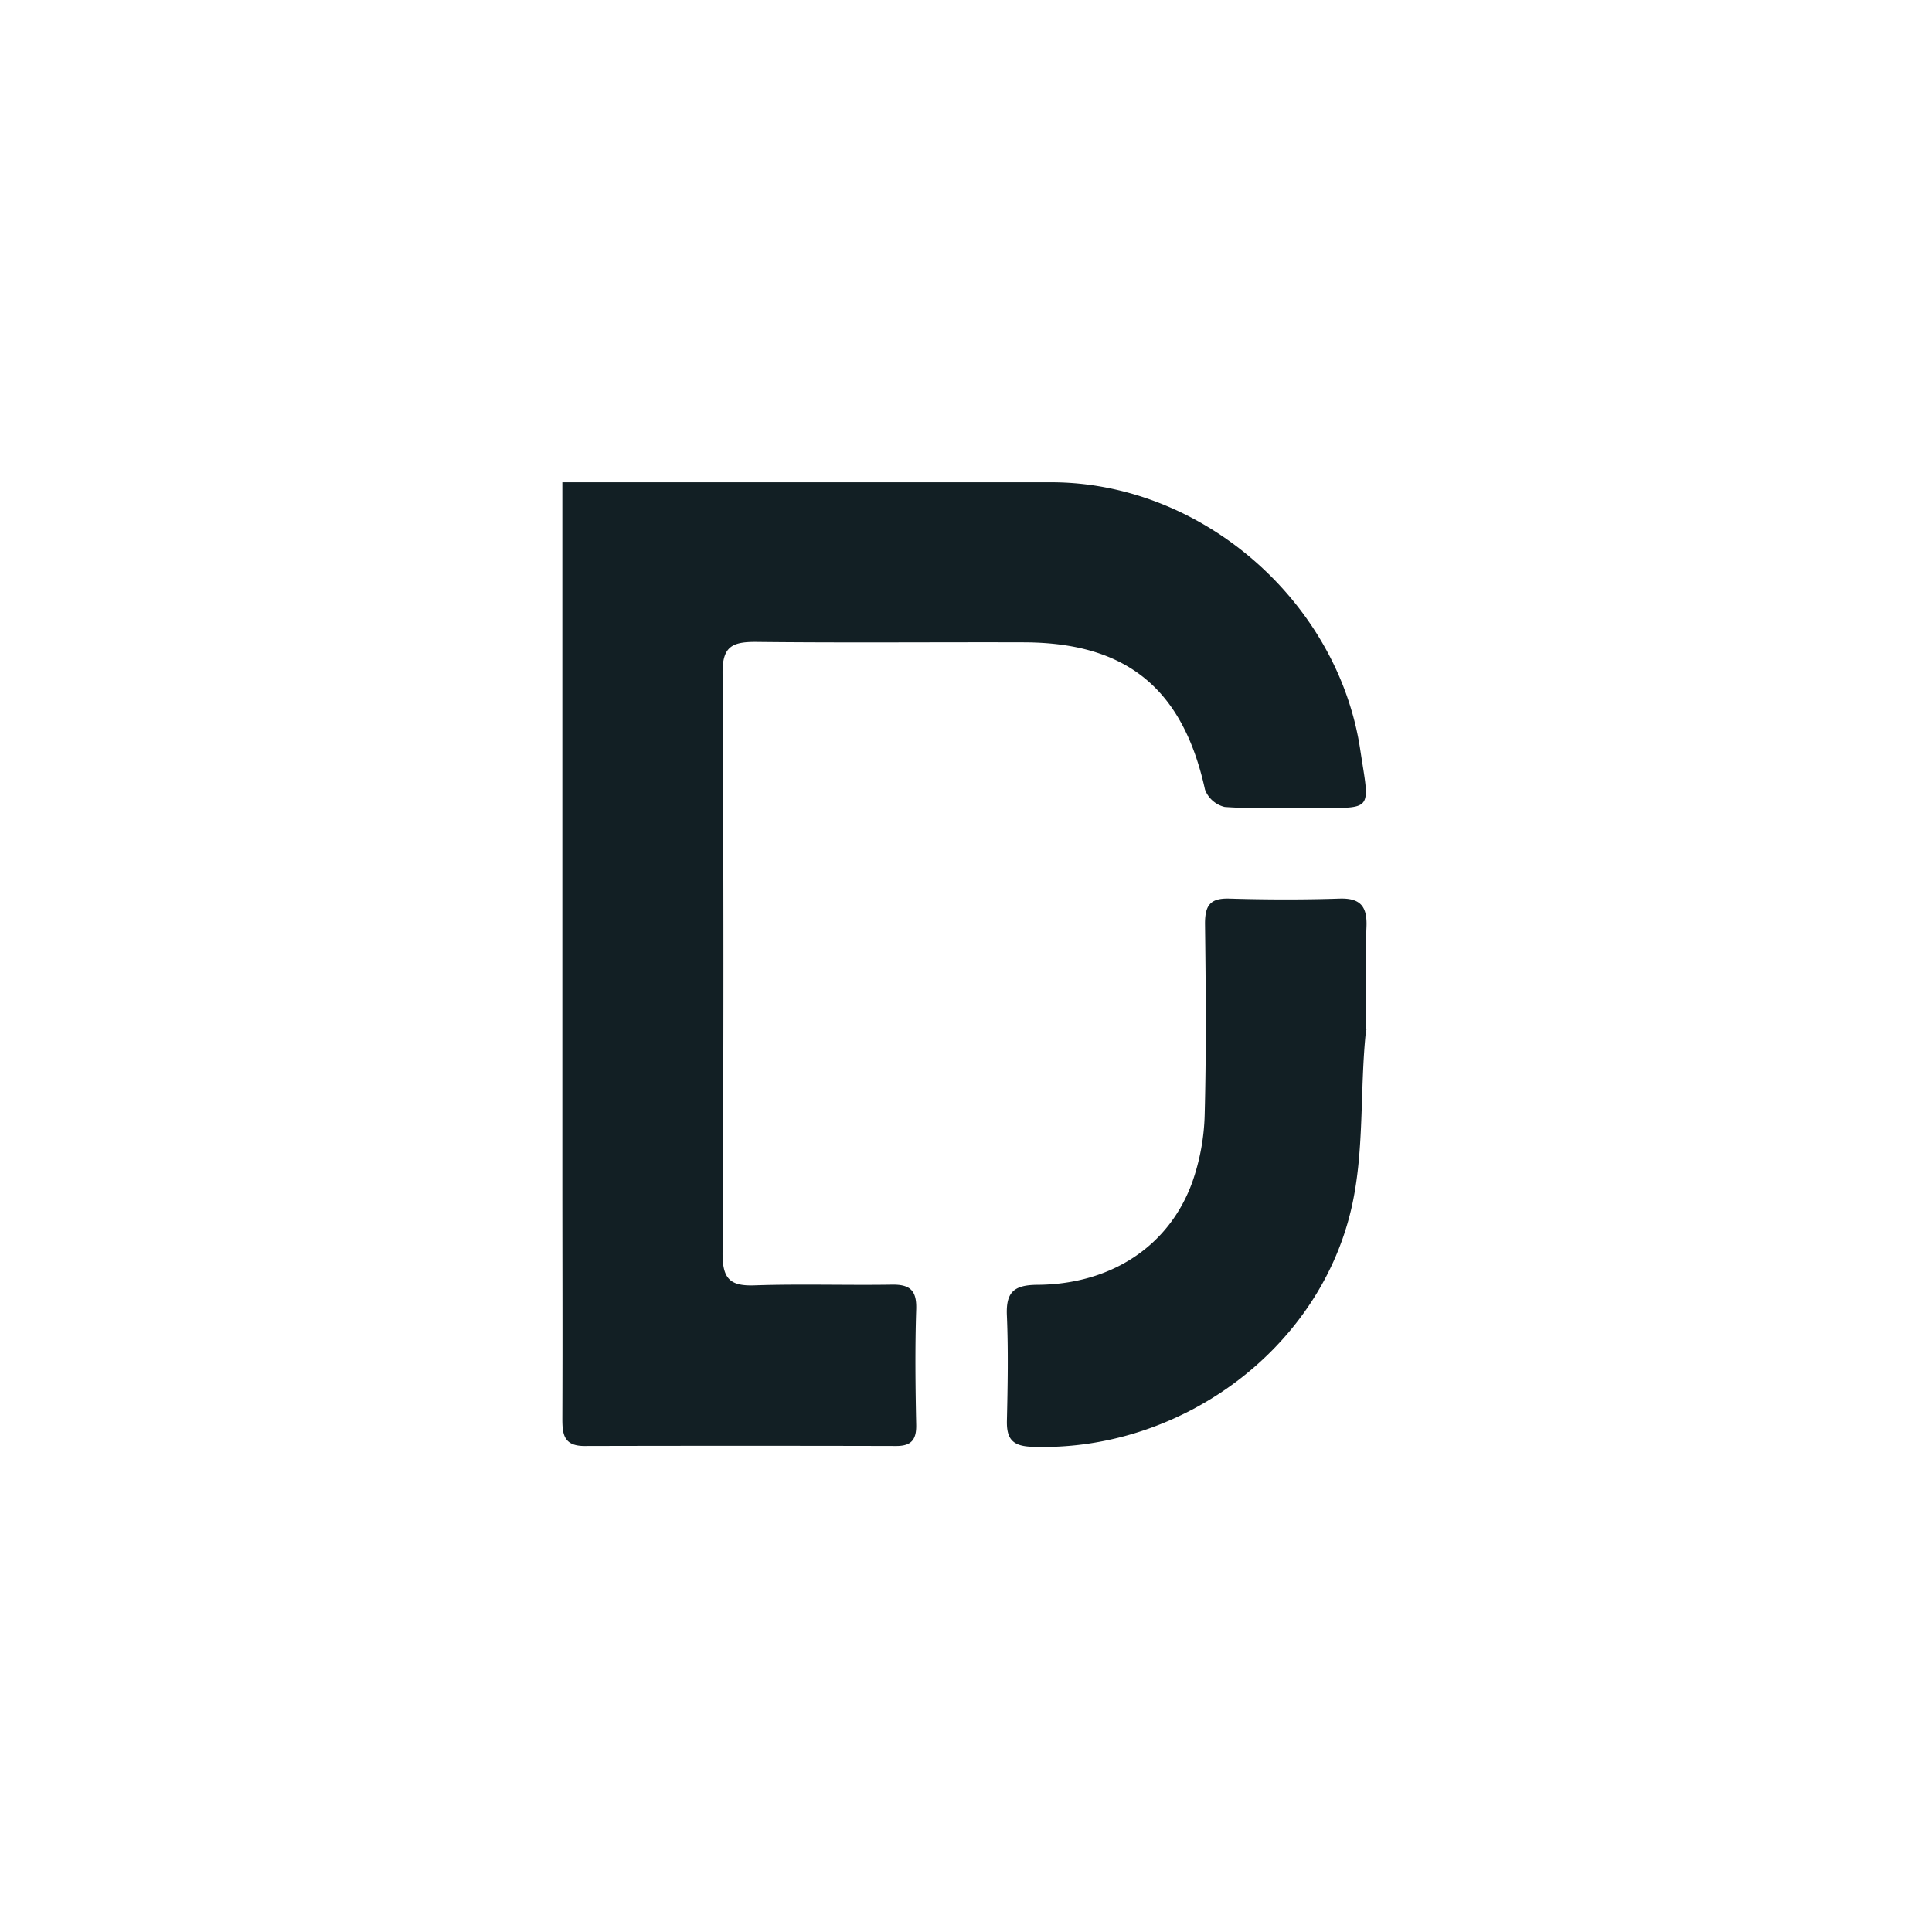 <?xml version="1.0" encoding="utf-8"?>
<svg xmlns="http://www.w3.org/2000/svg" height="40" viewBox="0 0 40 40" width="40">
  <g transform="translate(0 0) scale(0.078)">
    <g transform="translate(149.254 128) scale(1.427)">
      <defs>
        <style>.cls-1{fill:#121f24;}</style>
      </defs>
      <path class="cls-1" d="M-2865.76-2199.22h5.94q42.5,0,85,0c27.85,0,53.26,22,57.45,49.7,1.78,11.79,2.7,10.86-9.21,10.86-5.33,0-10.68.21-16-.17a5.2,5.2,0,0,1-3.66-3.22c-4.11-18.72-14.52-27.34-33.65-27.4-16.67-.05-33.33.11-50-.08-4.35,0-6.12.91-6.09,5.79q.32,54,0,108c0,4.7,1.42,6.06,5.95,5.9,8.49-.29,17,0,25.49-.13,3.44-.07,4.7,1.07,4.58,4.6-.23,7.16-.15,14.34,0,21.5.05,2.75-.92,3.92-3.73,3.91q-29-.07-58,0c-3.93,0-4.1-2.32-4.09-5.27.06-15.33,0-30.67,0-46v-128Z" transform="translate(2865.79 2199.23)"/>
      <path class="cls-1" d="M-2716.27-2097.47c-1.23,11.19-.23,22.78-2.82,33.65-6.3,26.47-32.31,45.06-59.47,44-3.56-.14-4.6-1.54-4.53-4.85.15-6.49.27-13,0-19.48-.21-4.35,1.21-5.76,5.64-5.79,13.75-.08,24.53-7.2,28.83-19.06a40.94,40.94,0,0,0,2.32-12.65c.31-11.82.21-23.65.06-35.48,0-3.43,1-4.76,4.55-4.65,6.82.2,13.65.22,20.48,0,4-.13,5.18,1.58,5,5.37-.23,6.32-.06,12.66-.06,19C-2715.91-2097.44-2716.63-2097.51-2716.27-2097.47Z" transform="translate(2865.79 2199.23)"/>
    </g>
  </g>
</svg>